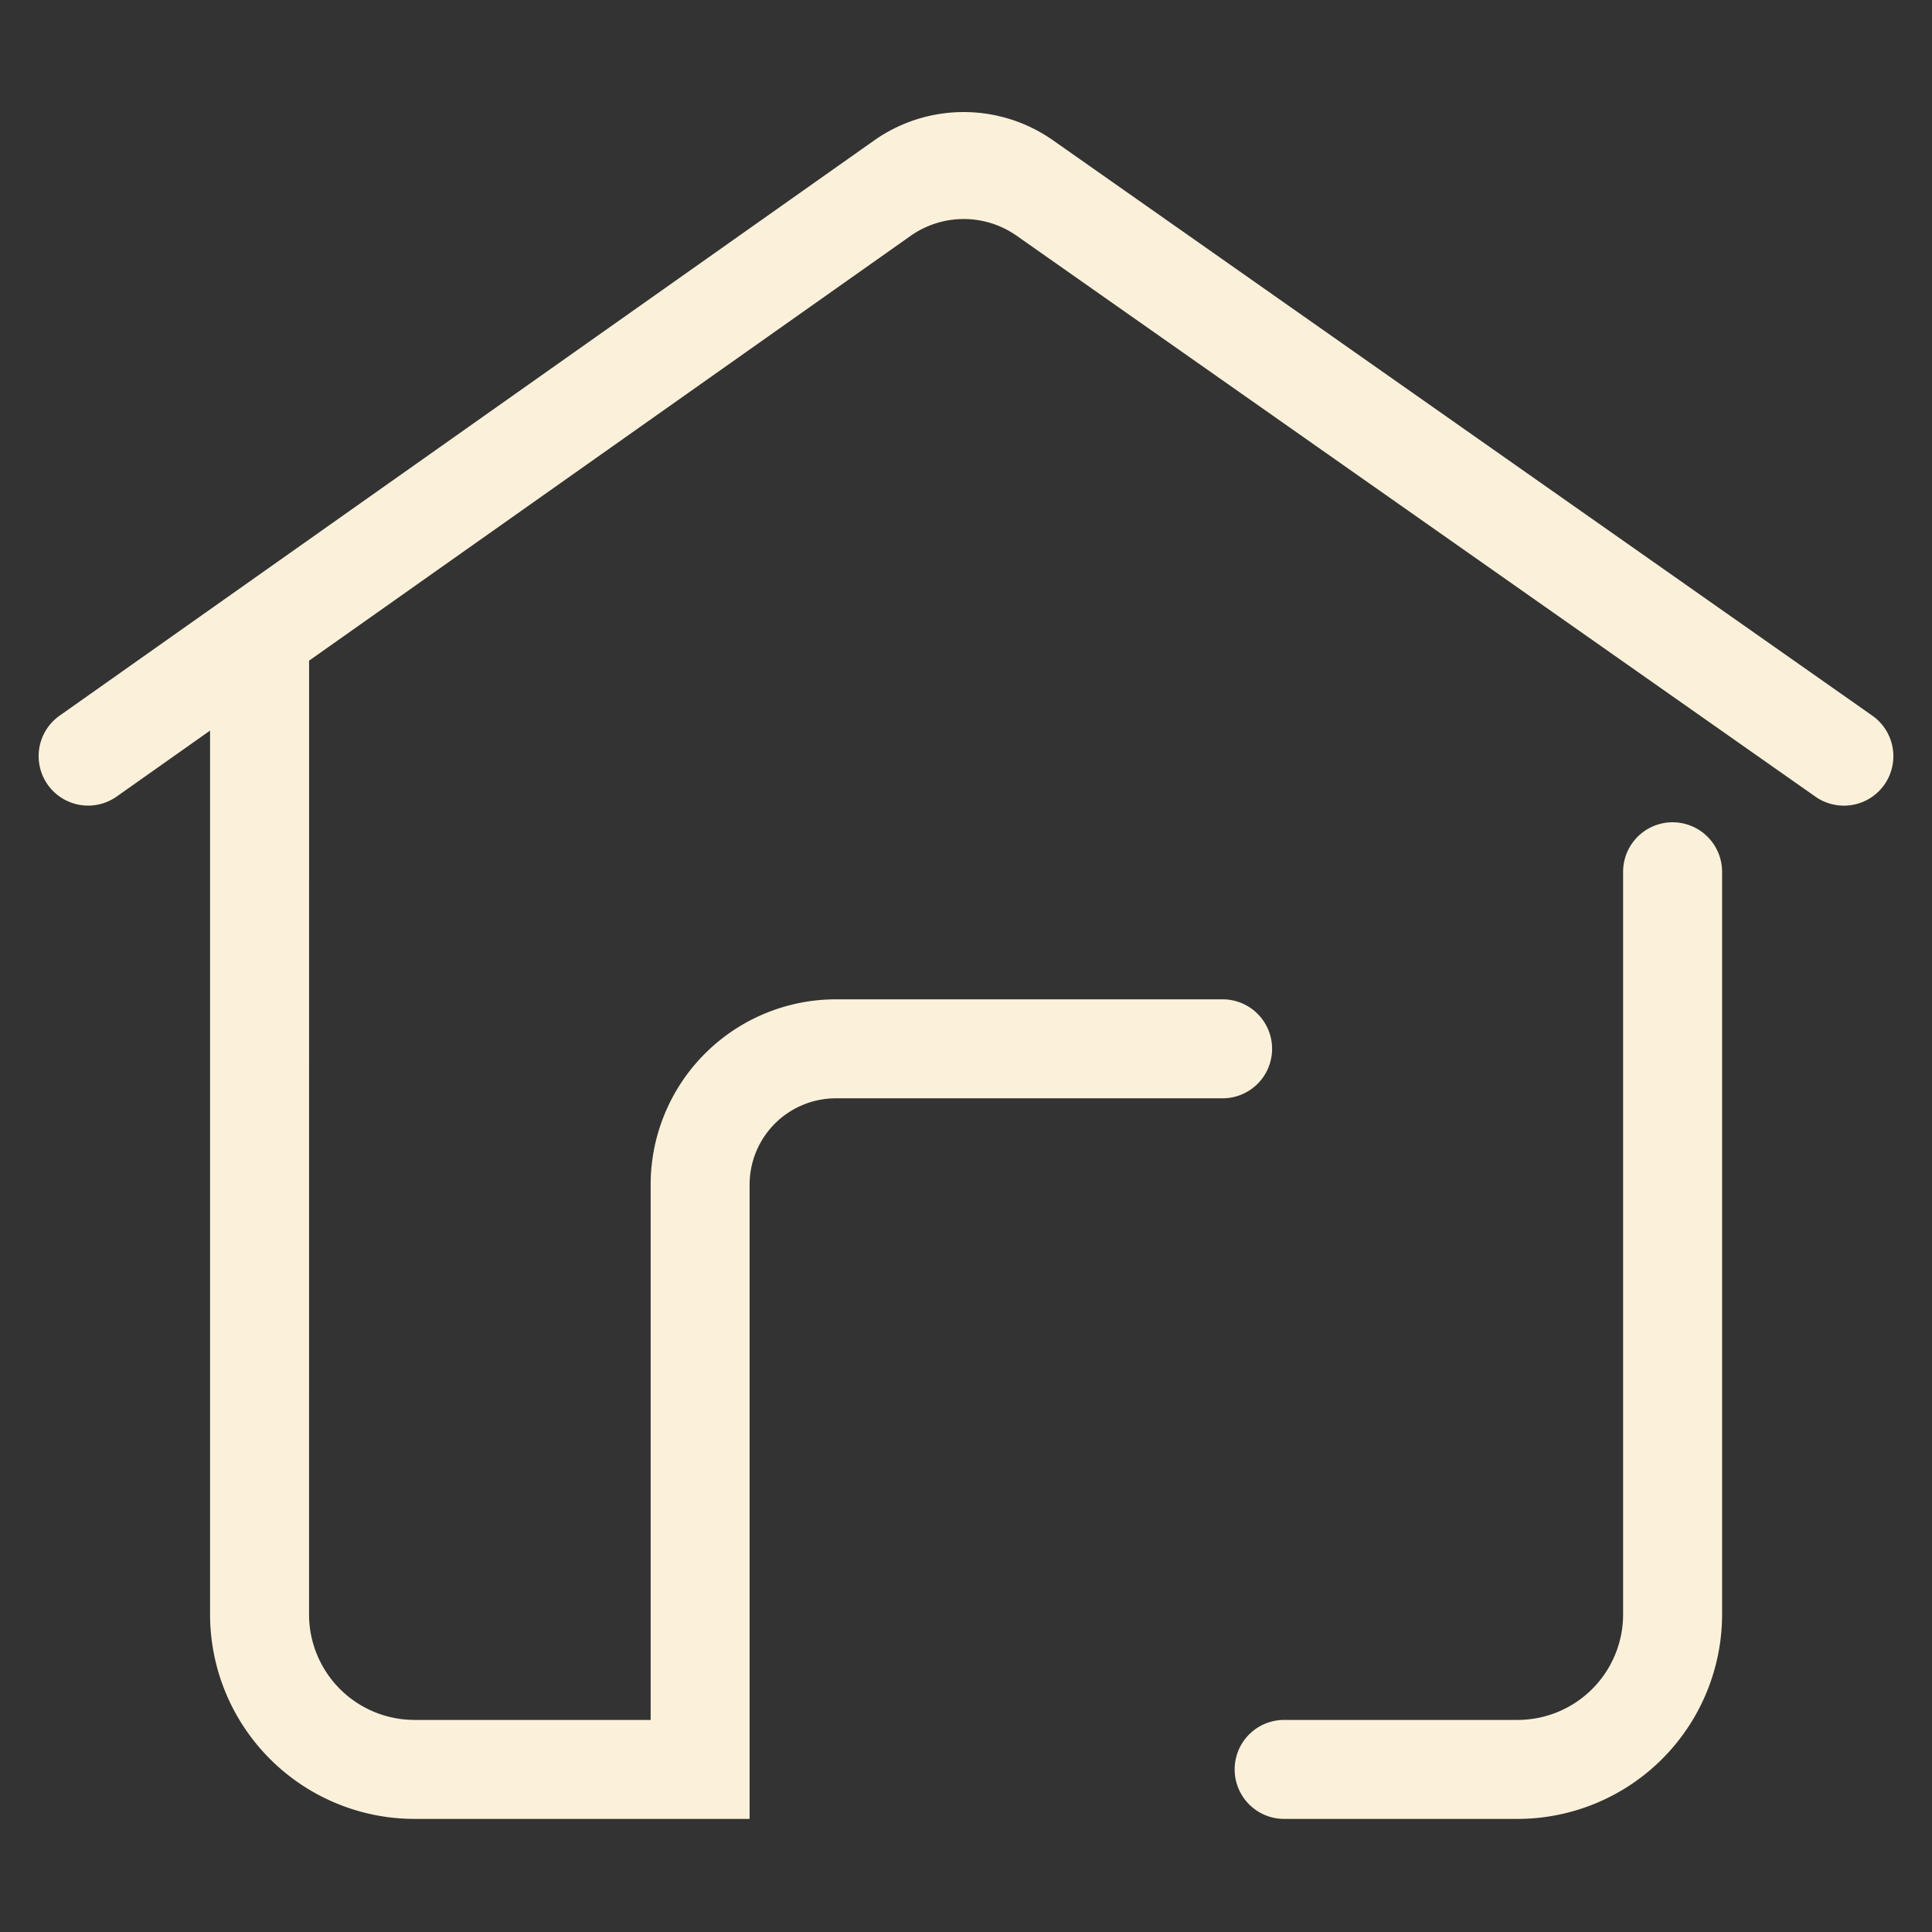 <svg xmlns="http://www.w3.org/2000/svg" width="500" height="500" fill="none"><rect width="100%" height="100%" fill="#333333" stroke="none"/><path fill="#FBF1DA" d="M432.865 212.804a12.82 12.82 0 0 0-12.807 12.809v192.222a27.31 27.31 0 0 1-27.279 27.279h-60.443a12.808 12.808 0 1 0 0 25.616h60.443a52.96 52.96 0 0 0 52.897-52.895V225.613a12.82 12.82 0 0 0-12.811-12.809"/><path fill="#FBF1DA" d="M484.561 185.216 272.459 36.267a40.22 40.22 0 0 0-46.205.061L15.434 185.21a12.8 12.8 0 0 0-5.247 8.291 12.81 12.81 0 0 0 20.027 12.633l24.15-17.058v228.761a52.956 52.956 0 0 0 52.897 52.895H194V306.553a22.34 22.34 0 0 1 22.313-22.312h100.094a12.807 12.807 0 0 0 9.056-21.865 12.8 12.8 0 0 0-9.056-3.751H216.313a47.98 47.98 0 0 0-47.926 47.928v138.562h-61.126a27.31 27.31 0 0 1-27.279-27.279l.01-246.858L235.67 61.035A23.87 23.87 0 0 1 263.099 61l206.737 145.177a12.82 12.82 0 0 0 14.232.331 12.8 12.8 0 0 0 3.616-3.452 12.83 12.83 0 0 0-3.123-17.84"/></svg>